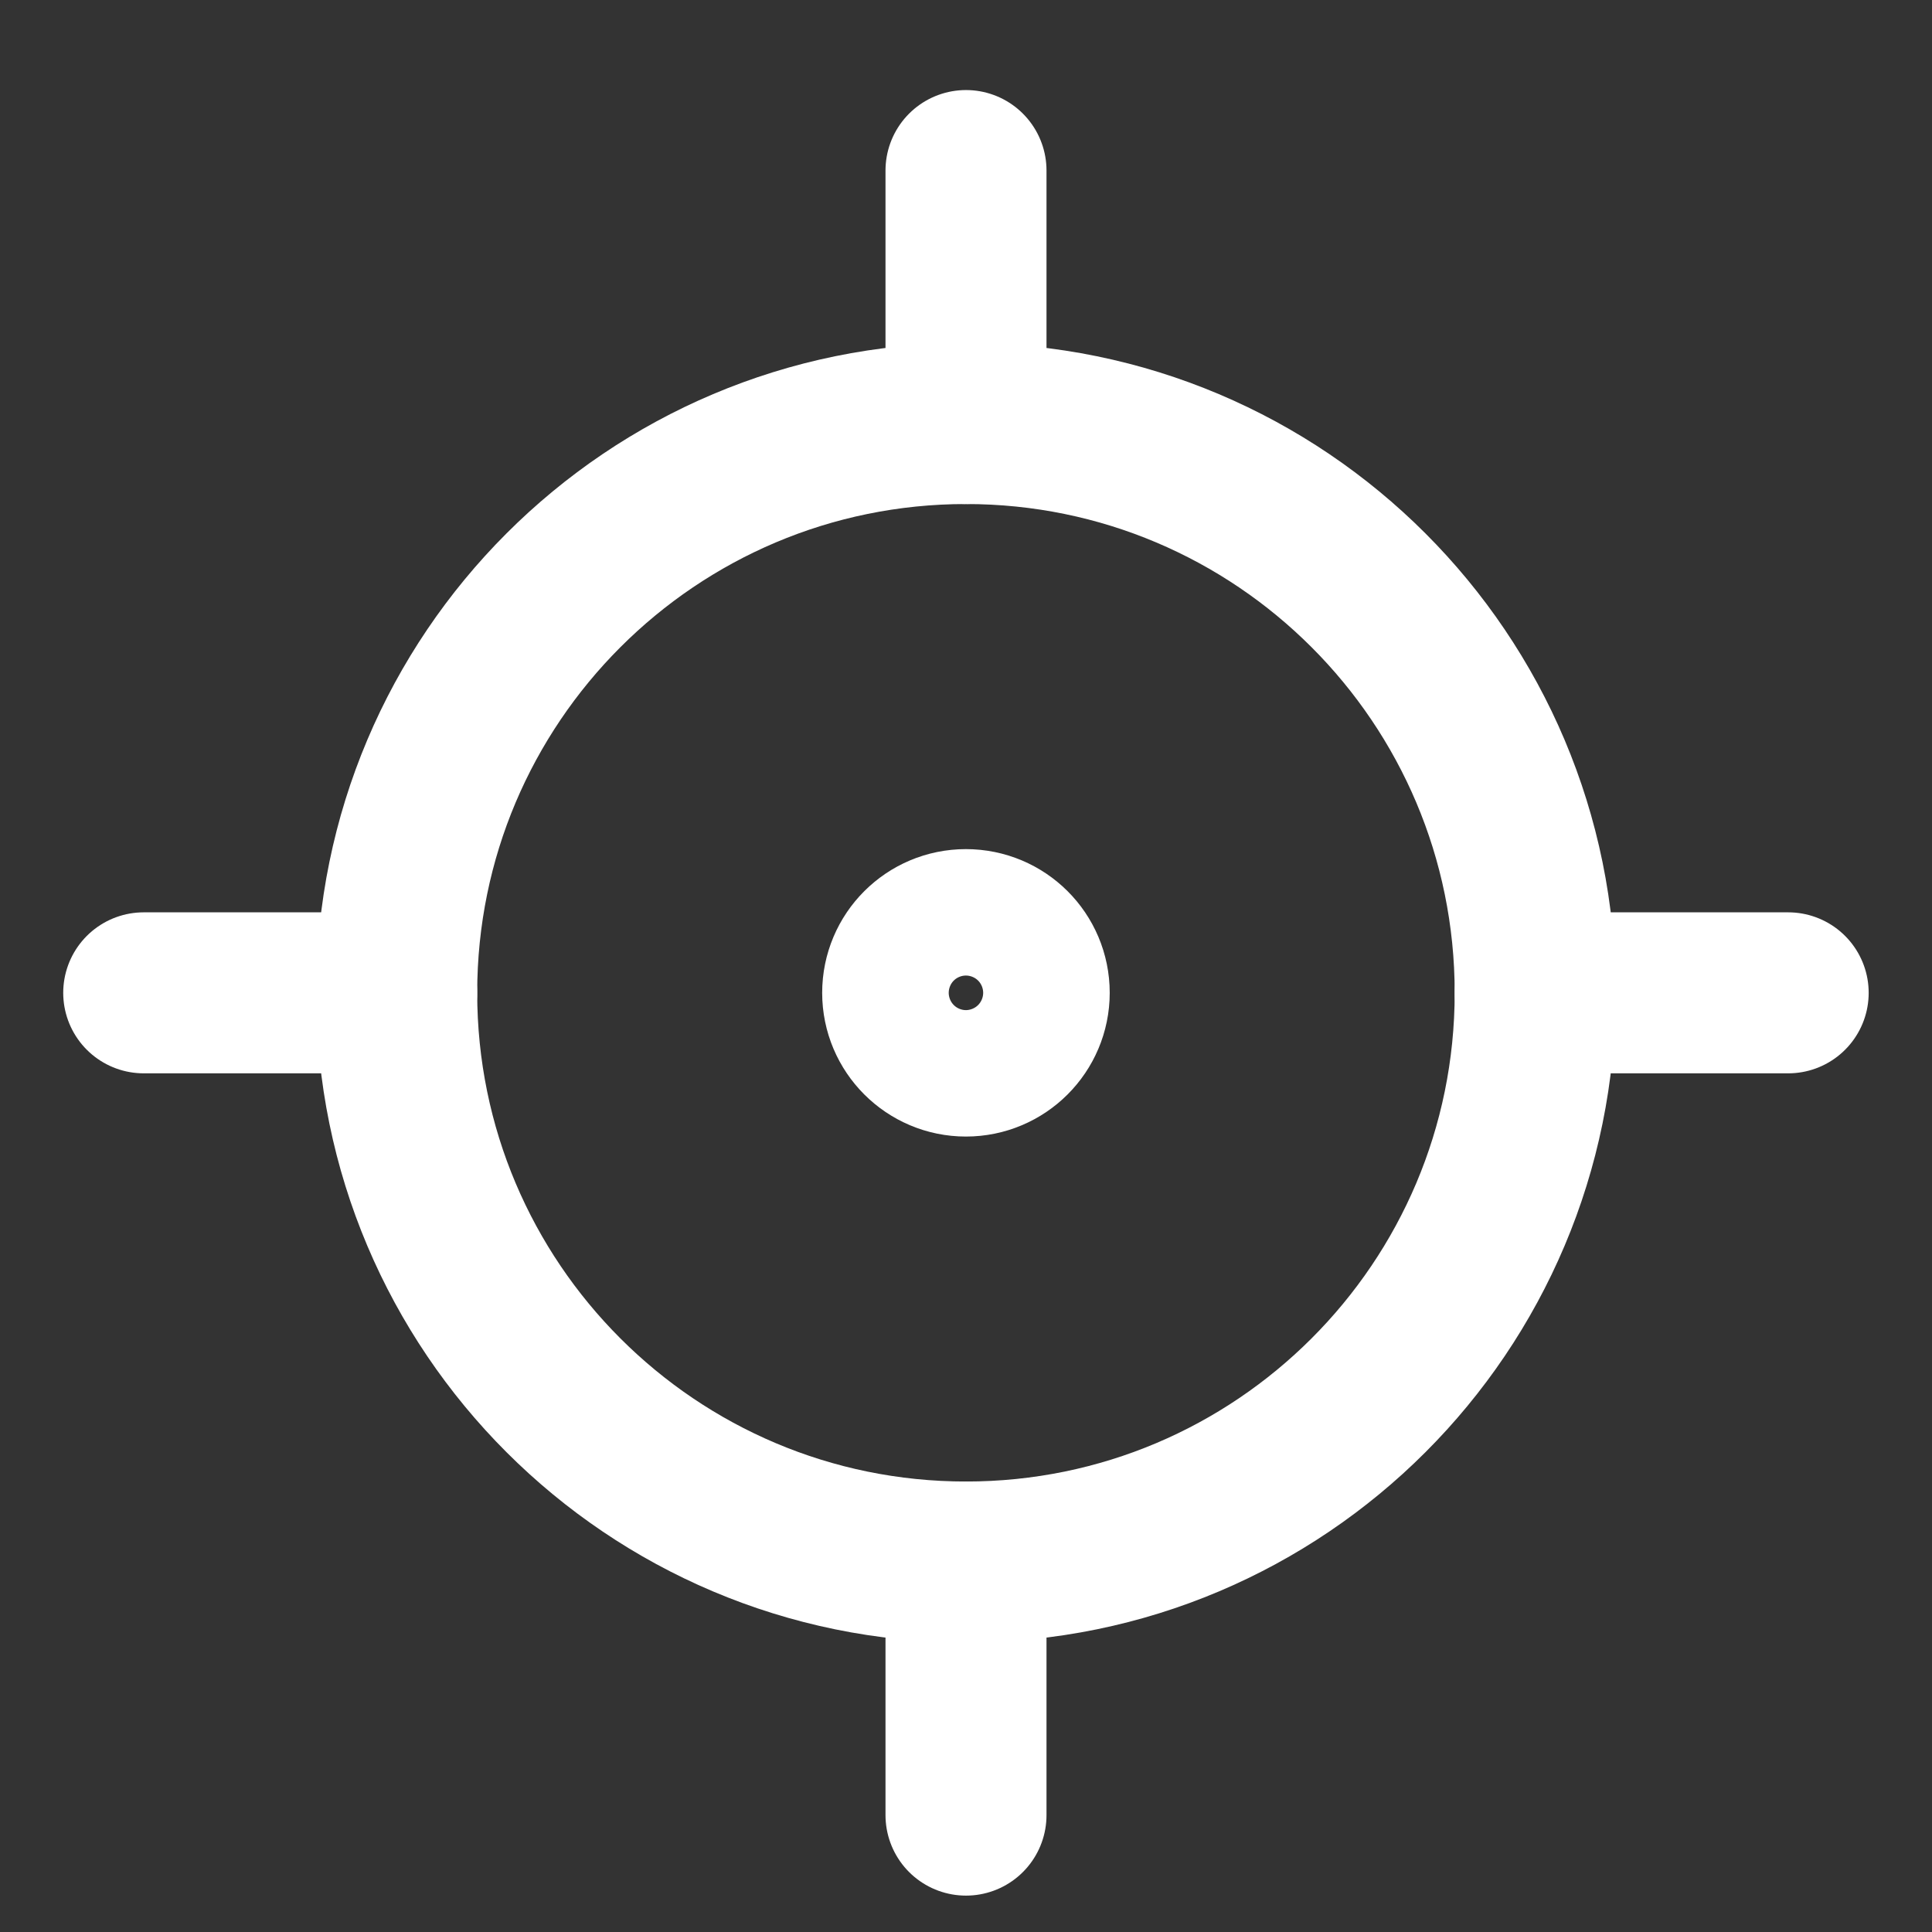 <svg width="18" height="18" viewBox="0 0 18 18" fill="none" xmlns="http://www.w3.org/2000/svg">
<rect x="0" y="0" width="18" height="18" fill="#333333" stroke="none"/>
<g clip-path="url(#clip0_2299_3169)">
<g clip-path="url(#clip1_2299_3169)">
<path d="M9 14.553C11.929 14.553 14.303 12.179 14.303 9.25C14.303 6.321 11.929 3.946 9 3.946C6.071 3.946 3.696 6.321 3.696 9.25C3.696 12.179 6.071 14.553 9 14.553Z" stroke="white" stroke-width="1.5" stroke-linecap="round" stroke-linejoin="round"/>
<path d="M8.999 9.839C9.325 9.839 9.589 9.575 9.589 9.25C9.589 8.924 9.325 8.661 8.999 8.661C8.674 8.661 8.41 8.924 8.41 9.25C8.41 9.575 8.674 9.839 8.999 9.839Z" stroke="white" stroke-width="1.5" stroke-linecap="round" stroke-linejoin="round"/>
<path d="M9 3.946V1.589" stroke="white" stroke-width="1.5" stroke-linecap="round" stroke-linejoin="round"/>
<path d="M9 16.911V14.554" stroke="white" stroke-width="1.5" stroke-linecap="round" stroke-linejoin="round"/>
<path d="M14.303 9.25H16.66" stroke="white" stroke-width="1.5" stroke-linecap="round" stroke-linejoin="round"/>
<path d="M1.339 9.25H3.696" stroke="white" stroke-width="1.5" stroke-linecap="round" stroke-linejoin="round"/>
</g>
</g>
<defs>
<clipPath id="clip0_2299_3169">
<rect width="18" height="18" fill="white"/>
</clipPath>
<clipPath id="clip1_2299_3169">
<rect width="18" height="18" fill="white" transform="translate(0 0.25)"/>
</clipPath>
</defs>
</svg>
